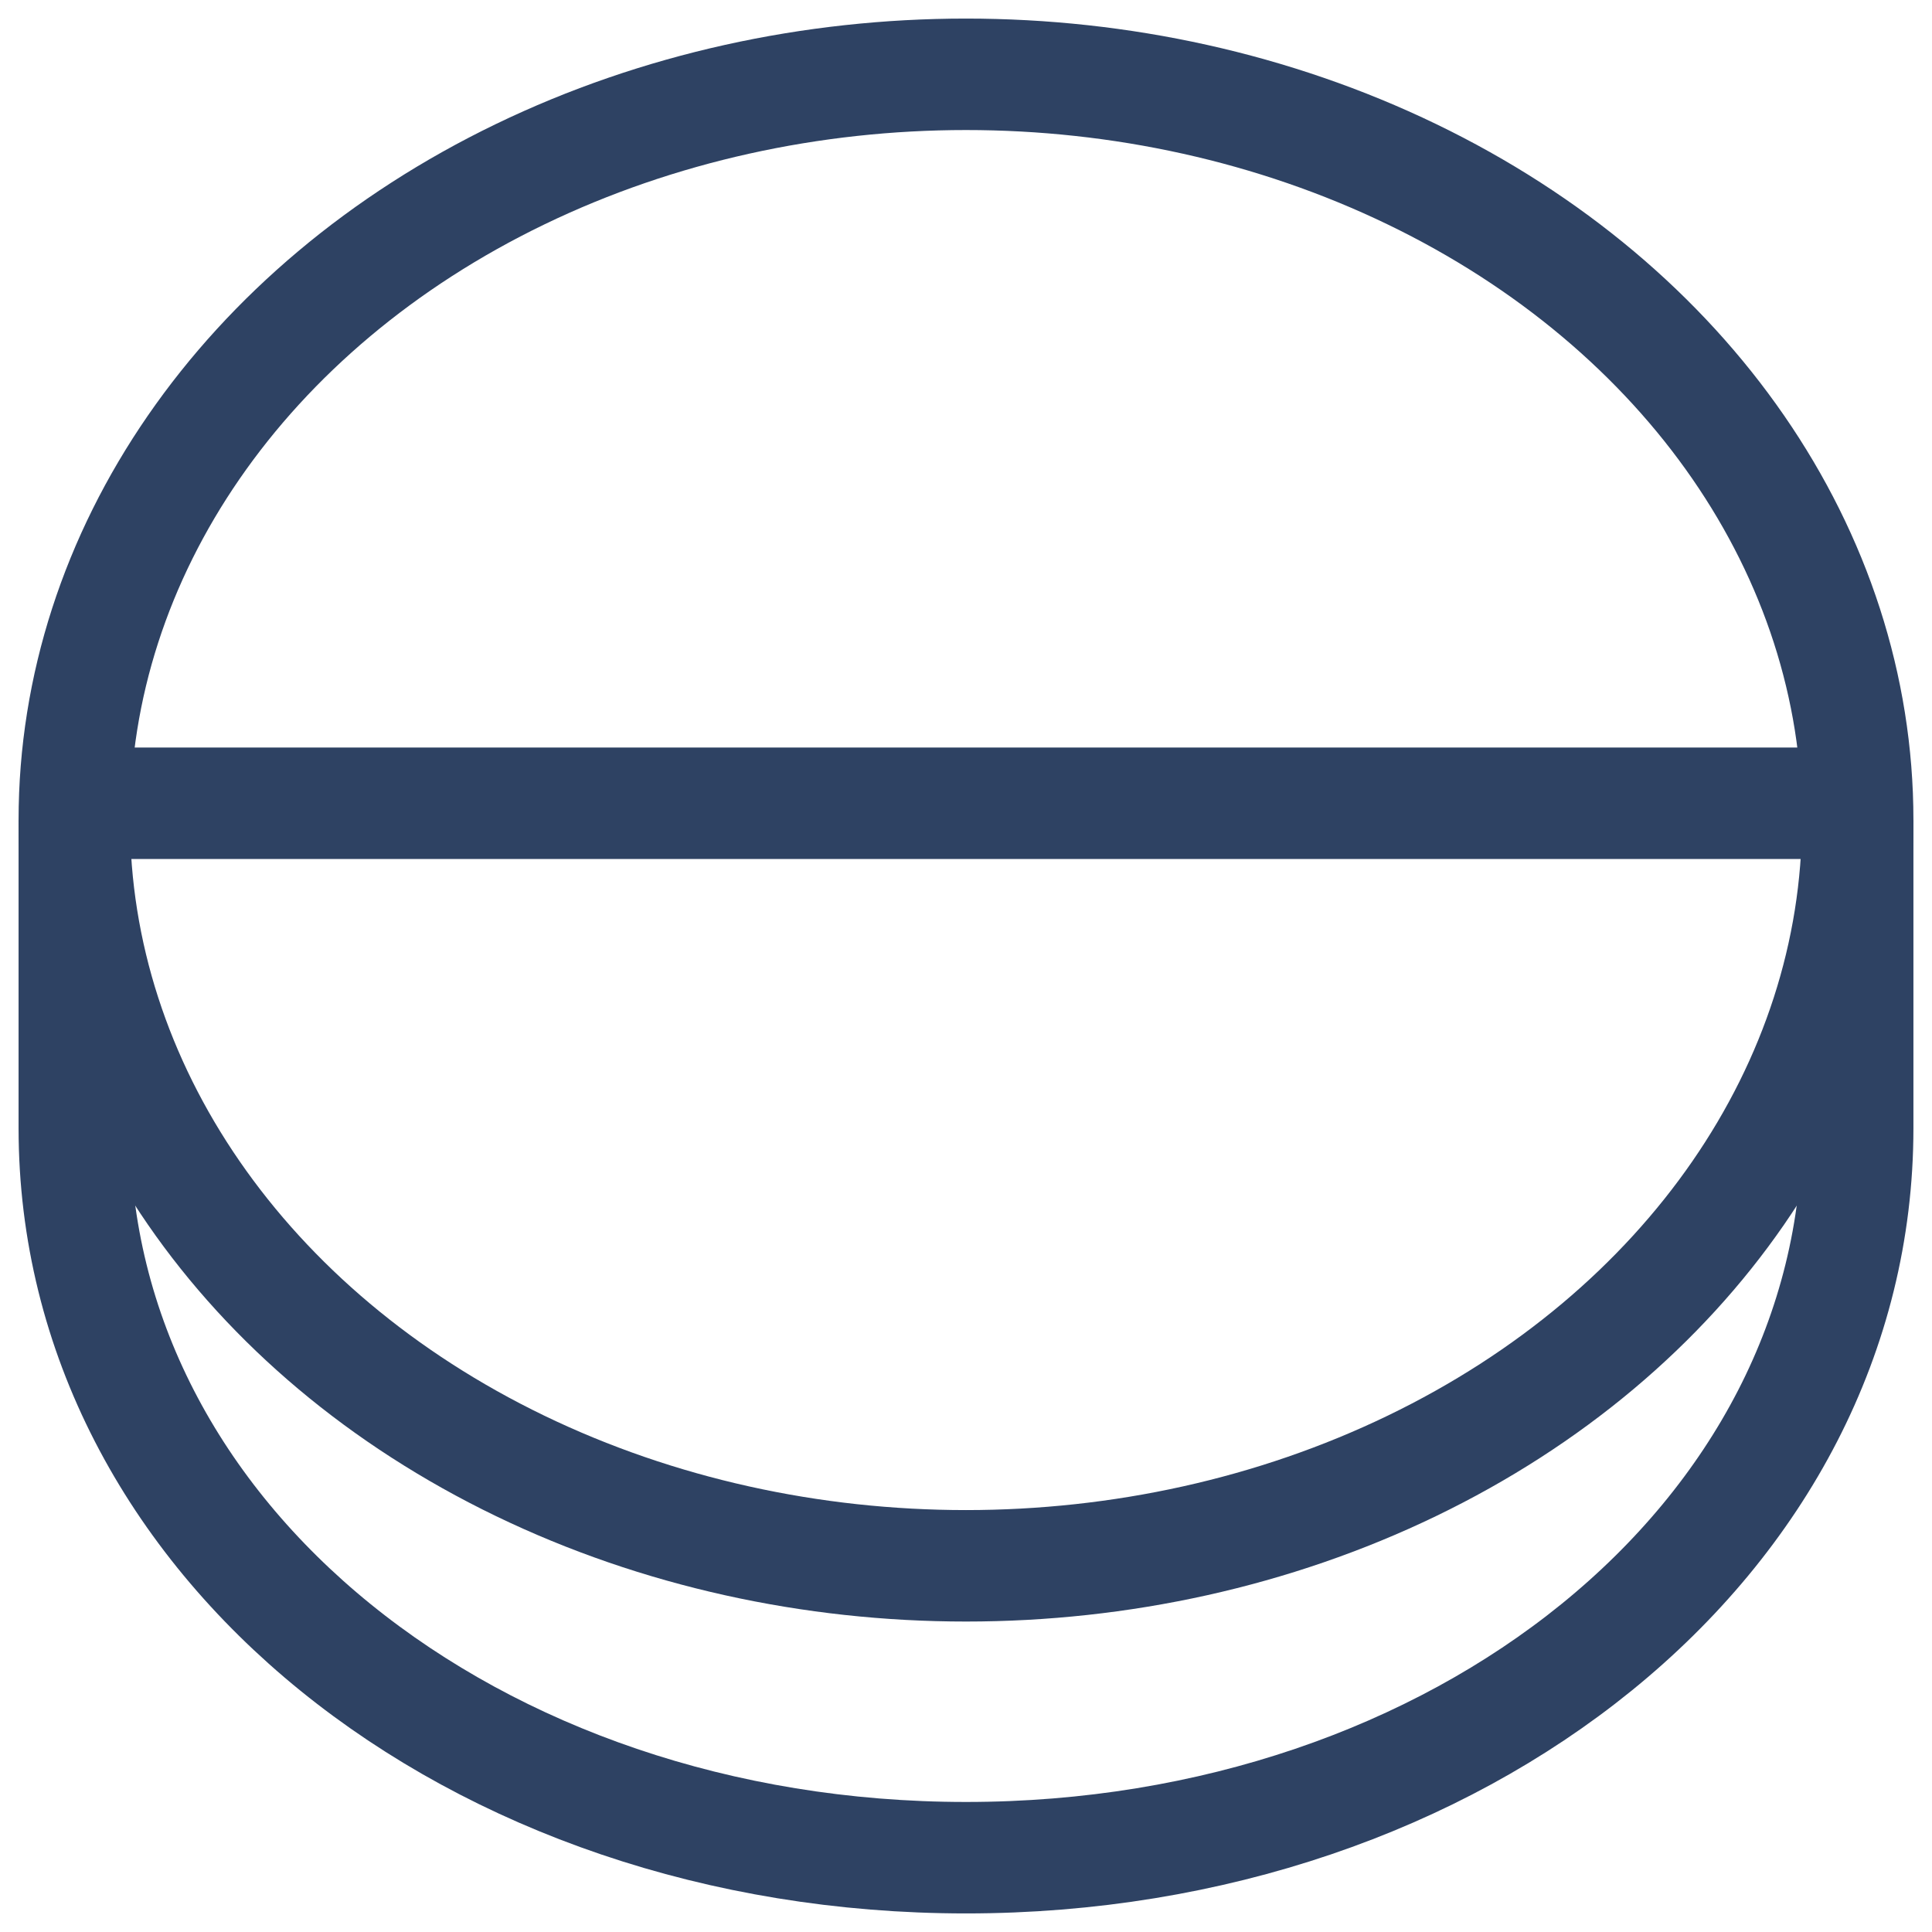 <svg xmlns:xlink="http://www.w3.org/1999/xlink" xmlns="http://www.w3.org/2000/svg" version="1.1" viewBox="0 0 26 26" height="26px" width="26px">
    <title>fast-melt</title>
    <g fill-rule="evenodd" fill="none" stroke-width="1" stroke="none" id="R7-(Full-Site-R3)---Client-Facing">
        <g stroke="#2E4263" transform="translate(-1316, -316)" id="PDP-–-Desktop">
            <g transform="translate(1277, 305)" id="Group-18">
                <g stroke-width="1.5" transform="translate(40, 12)" id="fast-melt">
                    <g id="Group-2-Copy">
                        <path id="Path" d="M0,10.036 L0,14.182 C0,19.725 5.373,24 12,24 C18.627,24 24,19.725 24,14.182 L24,10.036"></path>
                        <ellipse ry="10.036" rx="12" cy="10.036" cx="12" id="Oval"></ellipse>
                    </g>
                    <line id="Path-4" y2="9.81" x2="0" y1="9.81" x1="24"></line>
                </g>
            </g>
        </g>
    </g>
</svg>